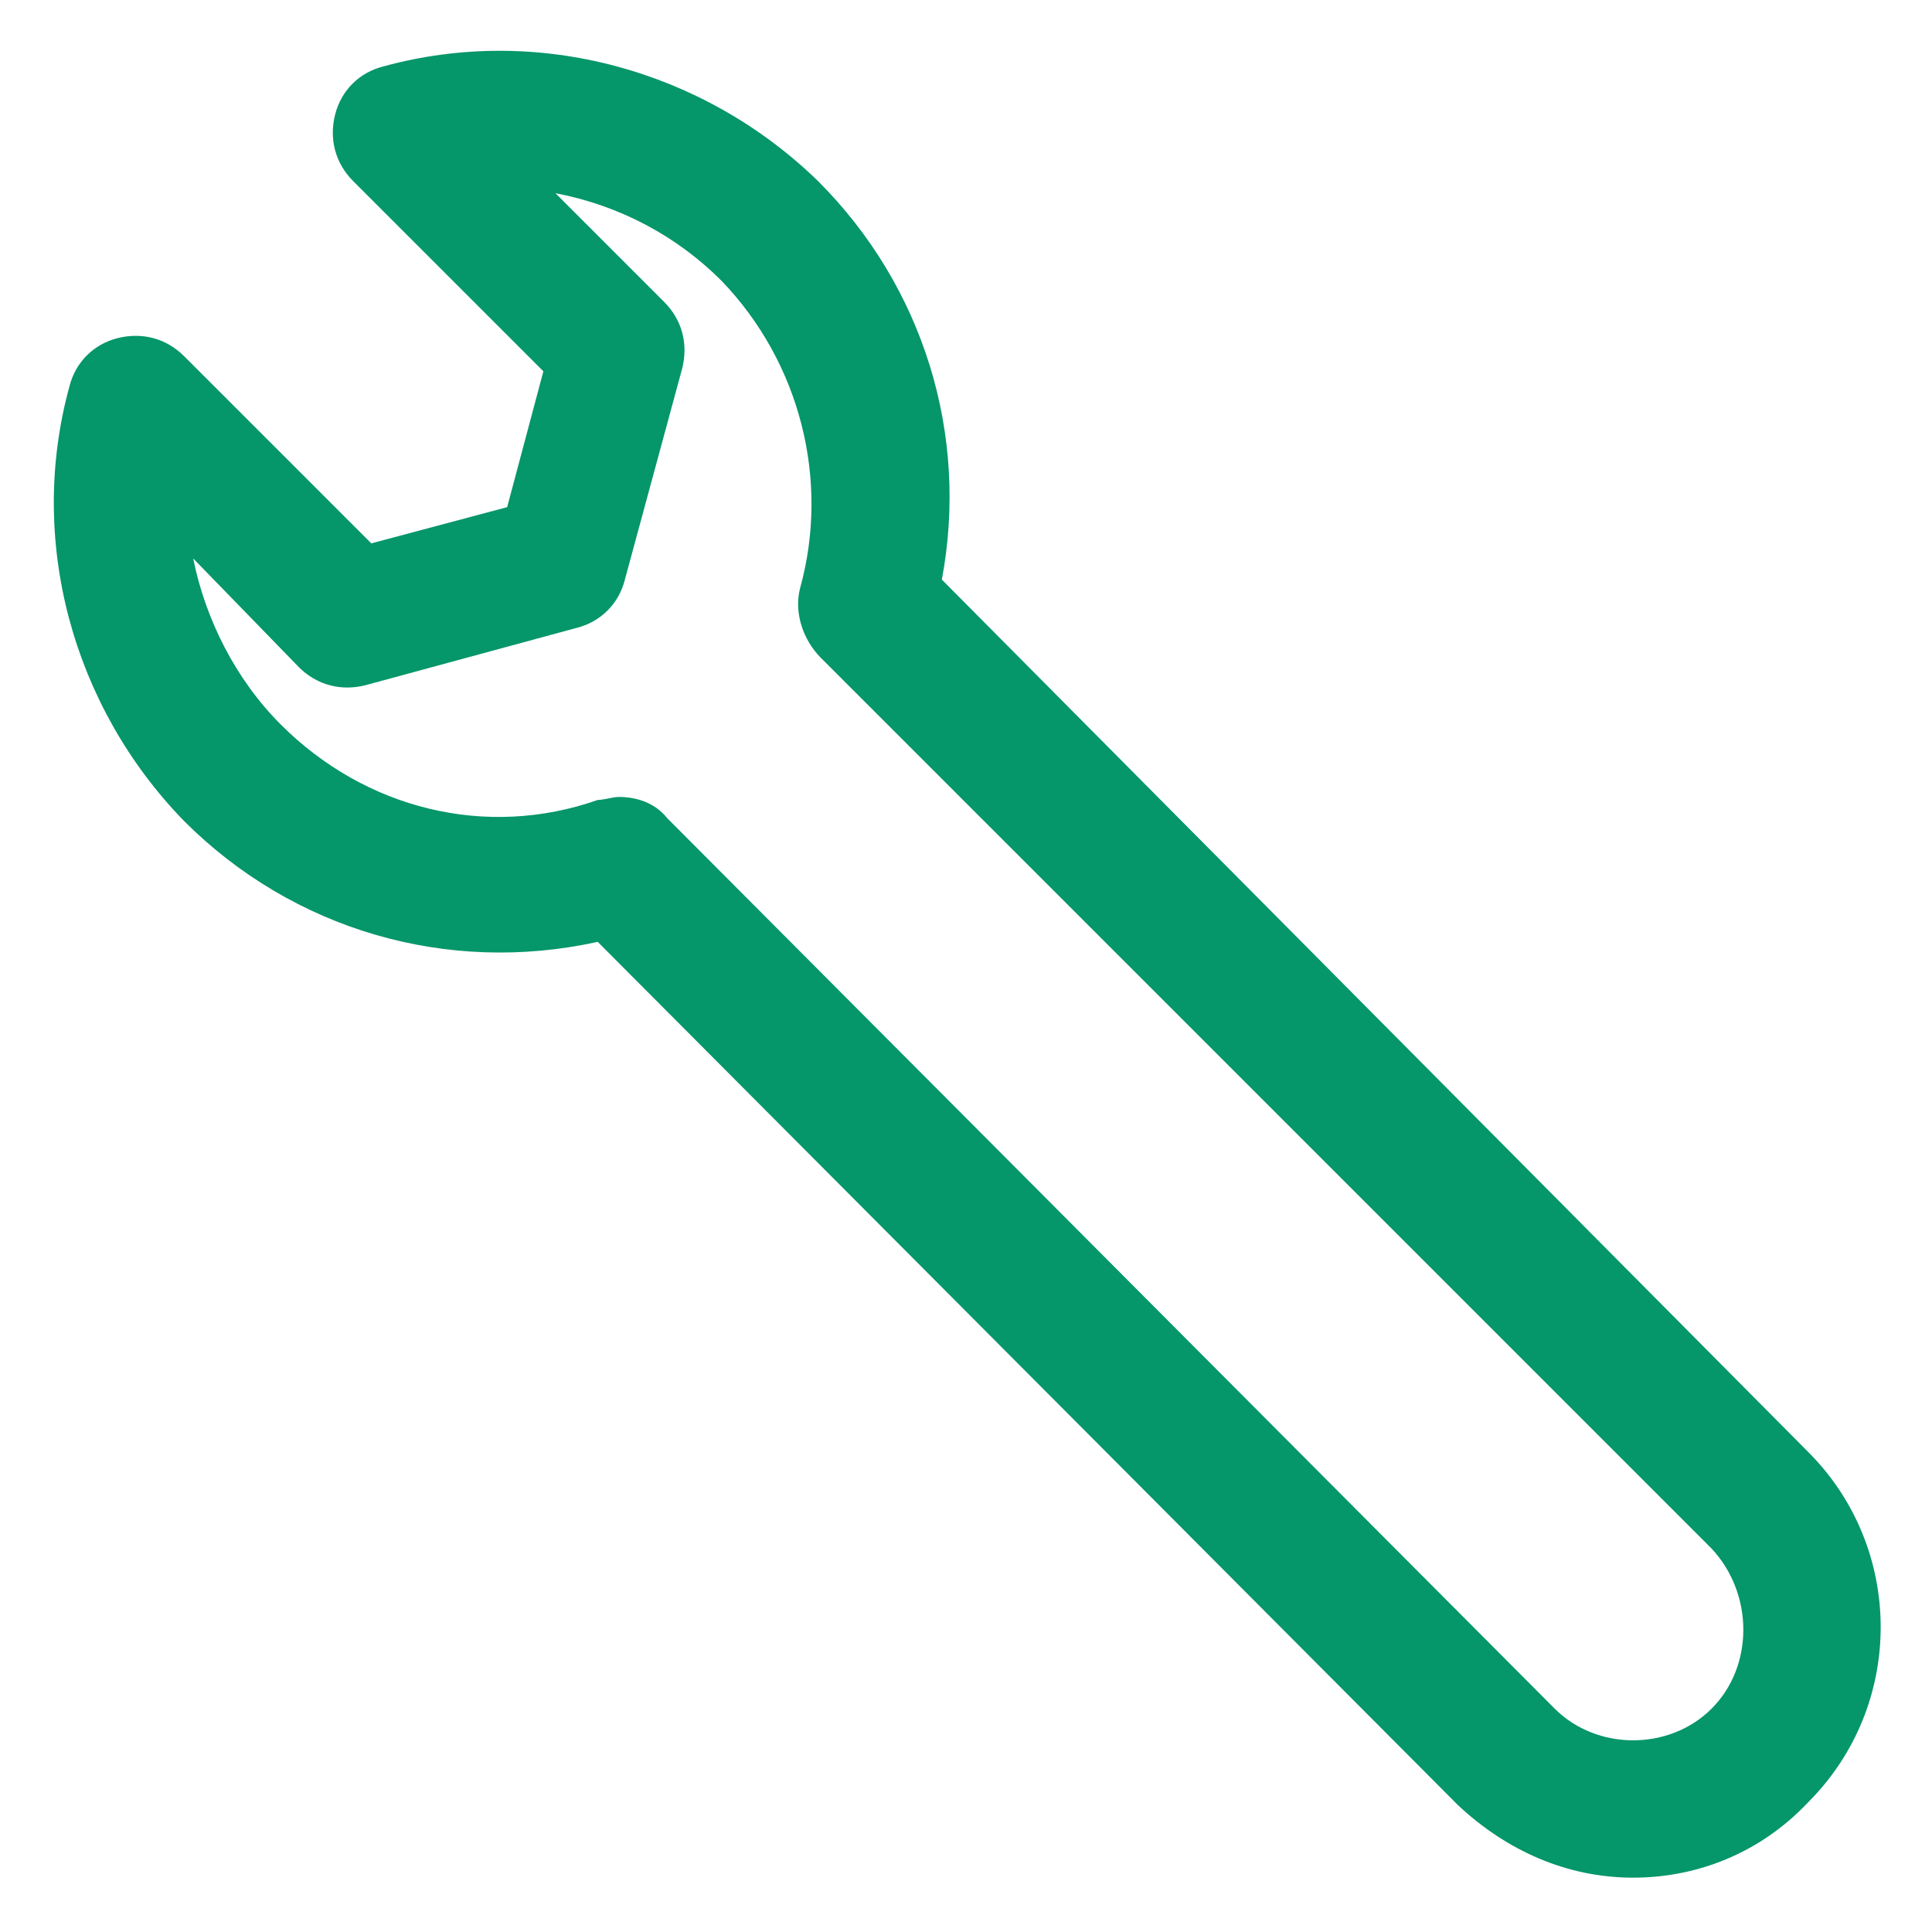<?xml version="1.0" encoding="utf-8"?><!-- Generator: Adobe Illustrator 25.2.1, SVG Export Plug-In . SVG Version: 6.00 Build 0)  --><svg fill="#059669" width="52" height="52" version="1.1" id="lni_lni-wrench" xmlns="http://www.w3.org/2000/svg" xmlns:xlink="http://www.w3.org/1999/xlink" x="0px"	 y="0px" viewBox="0 0 64 64" style="enable-background:new 0 0 64 64;" xml:space="preserve"><g>	<path d="M54.1,62.2c-2.2,0-4.2-0.9-5.8-2.4L19.8,31.2c-5,1.1-10.1-0.4-13.7-4c-3.7-3.8-5.2-9.3-3.8-14.4c0.2-0.8,0.8-1.4,1.6-1.6		c0.8-0.2,1.6,0,2.2,0.6l6.2,6.2l4.5-1.2l1.2-4.5L11.7,6c-0.6-0.6-0.8-1.4-0.6-2.2c0.2-0.8,0.8-1.4,1.6-1.6		c5.1-1.4,10.6,0.1,14.4,3.8c3.5,3.5,5,8.4,4.1,13.2l28.7,28.9c3.2,3.2,3.2,8.4,0,11.6C58.3,61.4,56.2,62.2,54.1,62.2z M20.5,26.4		c0.6,0,1.2,0.2,1.6,0.7l29.4,29.5c1.4,1.4,3.8,1.4,5.2,0c1.4-1.4,1.4-3.8,0-5.3L27.2,21.8c-0.6-0.6-0.9-1.5-0.7-2.3		c1-3.6,0-7.5-2.6-10.2c-1.5-1.5-3.4-2.5-5.5-2.9L22,10c0.6,0.6,0.8,1.4,0.6,2.2l-1.9,7c-0.2,0.8-0.8,1.4-1.6,1.6l-7,1.9		c-0.8,0.2-1.6,0-2.2-0.6l-3.5-3.6c0.4,2,1.4,4,2.9,5.5c2.8,2.8,6.8,3.8,10.5,2.5C20,26.5,20.3,26.4,20.5,26.4z"/></g></svg>